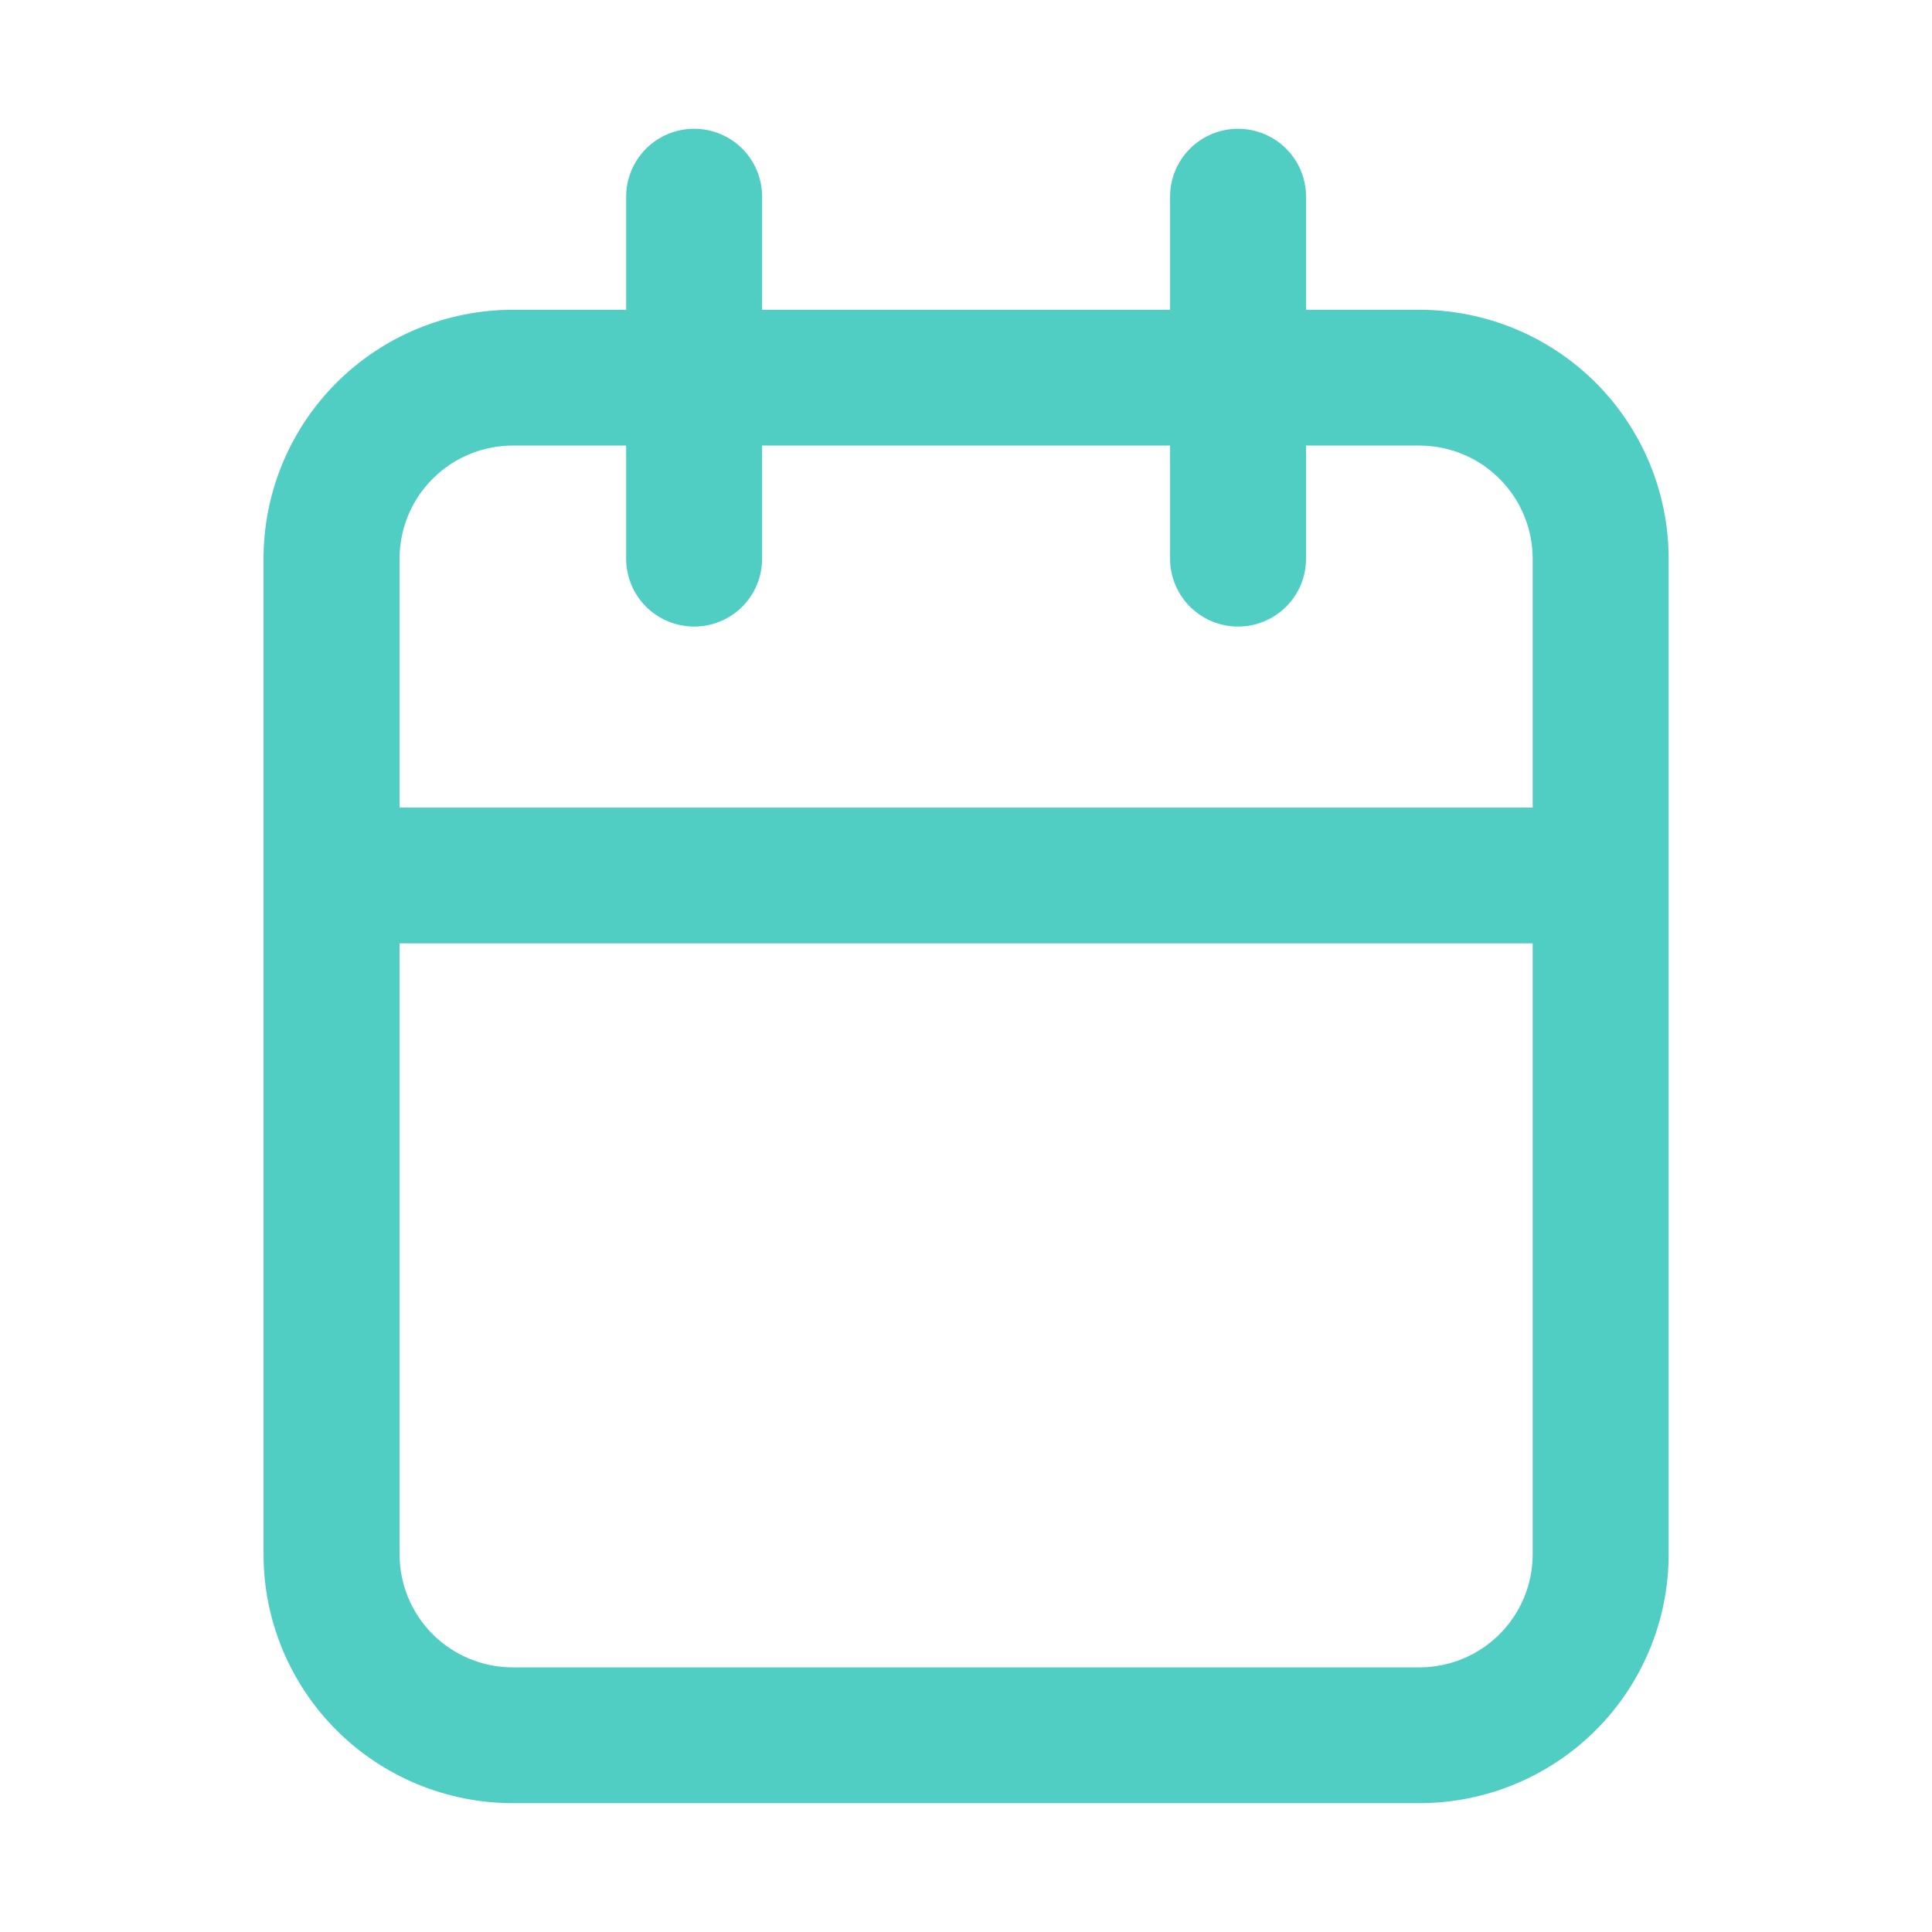 <svg width="32" height="32" viewBox="0 0 32 32" fill="none" xmlns="http://www.w3.org/2000/svg">
<path d="M23.509 5.131H21.632V3.257C21.632 2.959 21.514 2.673 21.302 2.462C21.091 2.251 20.805 2.133 20.506 2.133C20.207 2.133 19.921 2.251 19.71 2.462C19.499 2.673 19.38 2.959 19.38 3.257V5.131H12.623V3.257C12.623 2.959 12.505 2.673 12.294 2.462C12.082 2.251 11.796 2.133 11.497 2.133C11.199 2.133 10.912 2.251 10.701 2.462C10.49 2.673 10.371 2.959 10.371 3.257V5.131H8.494C7.399 5.131 6.349 5.565 5.575 6.338C4.8 7.112 4.365 8.16 4.365 9.254V25.744C4.365 26.837 4.8 27.886 5.575 28.659C6.349 29.432 7.399 29.866 8.494 29.866H23.509C24.604 29.866 25.654 29.432 26.429 28.659C27.203 27.886 27.638 26.837 27.638 25.744V9.254C27.638 8.16 27.203 7.112 26.429 6.338C25.654 5.565 24.604 5.131 23.509 5.131ZM8.494 7.38H10.371V9.254C10.371 9.552 10.49 9.838 10.701 10.049C10.912 10.259 11.199 10.378 11.497 10.378C11.796 10.378 12.082 10.259 12.294 10.049C12.505 9.838 12.623 9.552 12.623 9.254V7.38H19.38V9.254C19.38 9.552 19.499 9.838 19.71 10.049C19.921 10.259 20.207 10.378 20.506 10.378C20.805 10.378 21.091 10.259 21.302 10.049C21.514 9.838 21.632 9.552 21.632 9.254V7.38H23.509C24.007 7.38 24.484 7.577 24.836 7.929C25.188 8.28 25.386 8.757 25.386 9.254V13.376H6.618V9.254C6.618 8.757 6.815 8.28 7.167 7.929C7.519 7.577 7.997 7.38 8.494 7.38ZM23.509 27.617H8.494C7.997 27.617 7.519 27.42 7.167 27.069C6.815 26.717 6.618 26.241 6.618 25.744V15.625H25.386V25.744C25.386 26.241 25.188 26.717 24.836 27.069C24.484 27.42 24.007 27.617 23.509 27.617Z" fill="#50CEC3"/>
</svg>

